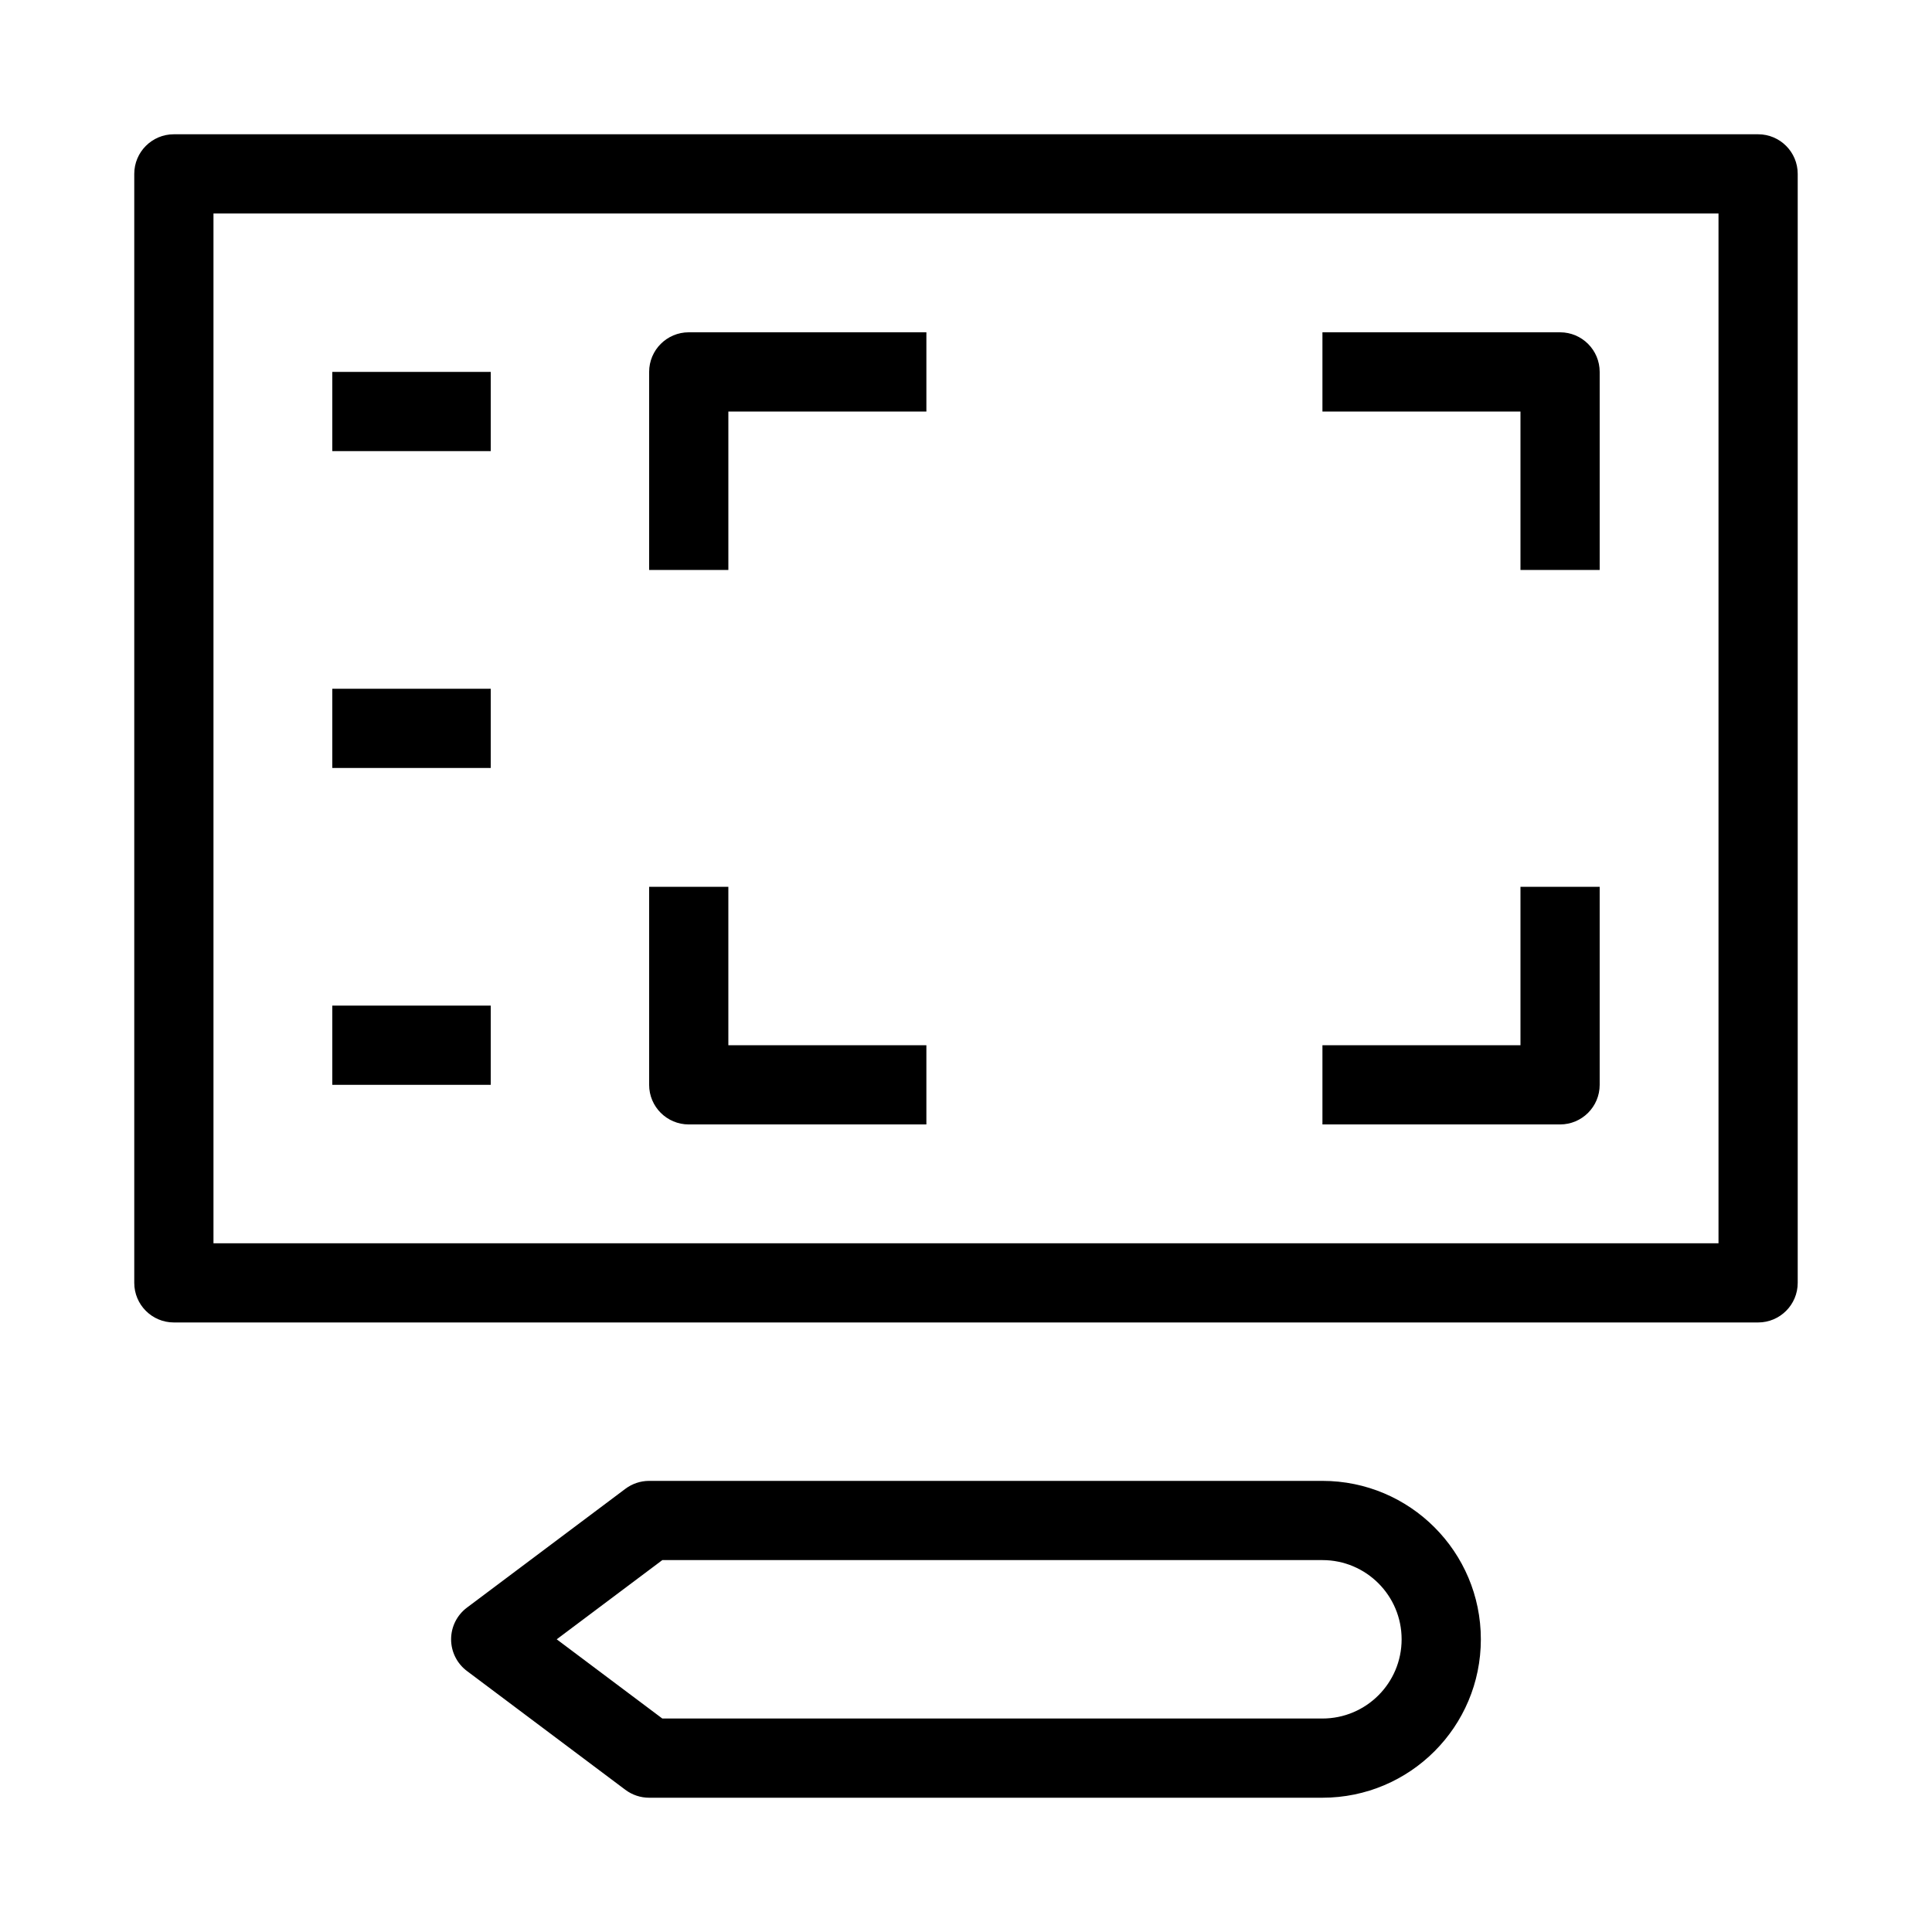 <?xml version="1.0" encoding="UTF-8"?>
<!-- Uploaded to: ICON Repo, www.svgrepo.com, Generator: ICON Repo Mixer Tools -->
<svg fill="#000000" width="800px" height="800px" version="1.1" viewBox="144 144 512 512" xmlns="http://www.w3.org/2000/svg">
 <g fill-rule="evenodd">
  <path d="m179.58 190.08c0-5.797 4.699-10.496 10.496-10.496h419.84c5.797 0 10.496 4.699 10.496 10.496v293.89c0 5.797-4.699 10.496-10.496 10.496h-419.84c-5.797 0-10.496-4.699-10.496-10.496zm20.992 10.496v272.9h398.85v-272.9z"/>
  <path d="m316.03 242.56c0-5.797 4.699-10.496 10.496-10.496h62.977v20.992h-52.48v41.984h-20.992zm230.91 10.496h-52.48v-20.992h62.977c5.797 0 10.496 4.699 10.496 10.496v52.48h-20.992zm-209.92 167.94v-41.984h-20.992v52.48c0 5.793 4.699 10.496 10.496 10.496h62.977v-20.992zm209.92 0v-41.984h20.992v52.48c0 5.793-4.699 10.496-10.496 10.496h-62.977v-20.992z"/>
  <path d="m274.05 263.55h-41.984v-20.992h41.984z"/>
  <path d="m274.05 347.52h-41.984v-20.992h41.984z"/>
  <path d="m274.05 431.49h-41.984v-20.992h41.984z"/>
  <path d="m309.73 538.55c1.816-1.363 4.023-2.102 6.297-2.102h178.43c23.191 0 41.984 18.797 41.984 41.984s-18.793 41.984-41.984 41.984h-178.43c-2.273 0-4.481-0.734-6.297-2.098l-41.984-31.488c-2.644-1.98-4.199-5.094-4.199-8.398 0-3.305 1.555-6.414 4.199-8.395zm9.793 18.891-27.988 20.992 27.988 20.992h174.93c11.598 0 20.992-9.398 20.992-20.992s-9.395-20.992-20.992-20.992z"/>
 </g>
</svg>